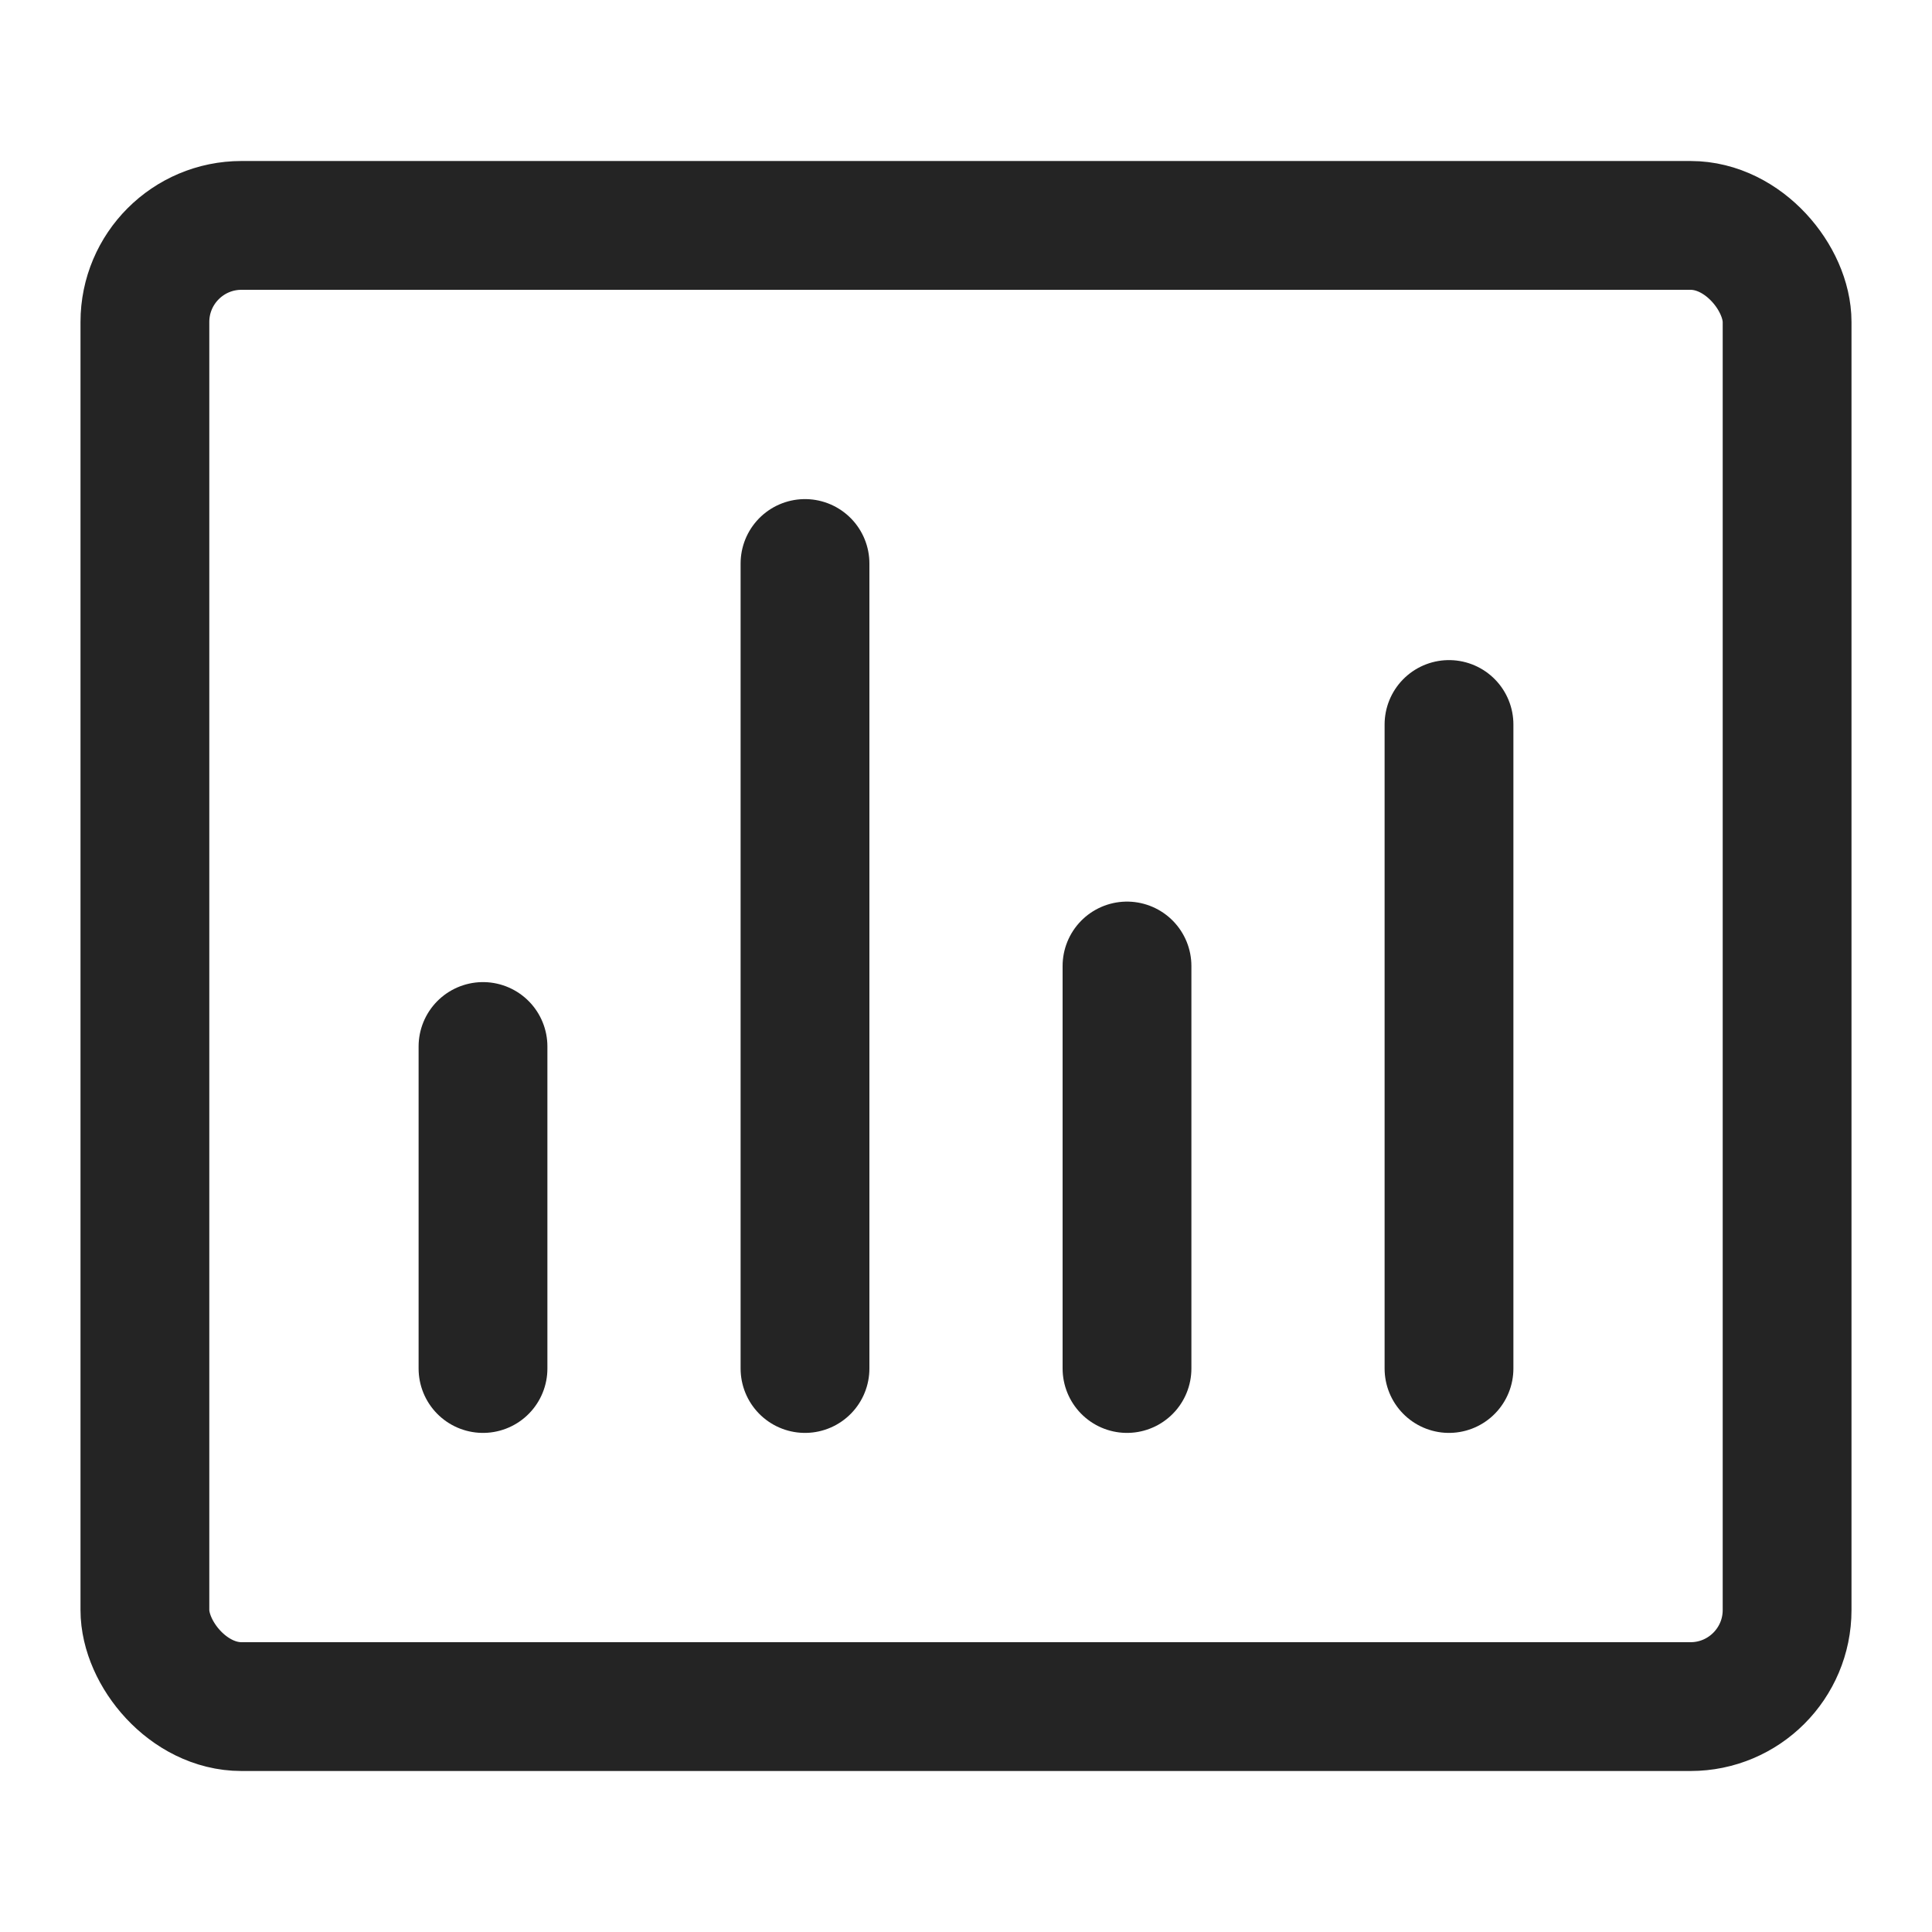 <svg width="24" height="24" viewBox="0 0 24 24" fill="none" xmlns="http://www.w3.org/2000/svg">
<path d="M18 17V9" stroke="#242424" stroke-width="1.6" stroke-linecap="round"/>
<path d="M14 17V12" stroke="#242424" stroke-width="1.6" stroke-linecap="round"/>
<path d="M10 17V7" stroke="#242424" stroke-width="1.6" stroke-linecap="round"/>
<path d="M6 17V13" stroke="#242424" stroke-width="1.6" stroke-linecap="round"/>
<rect x="1.8" y="2.8" width="20.4" height="18.4" rx="1.2" stroke="#242424" stroke-width="1.6"/>
</svg>
